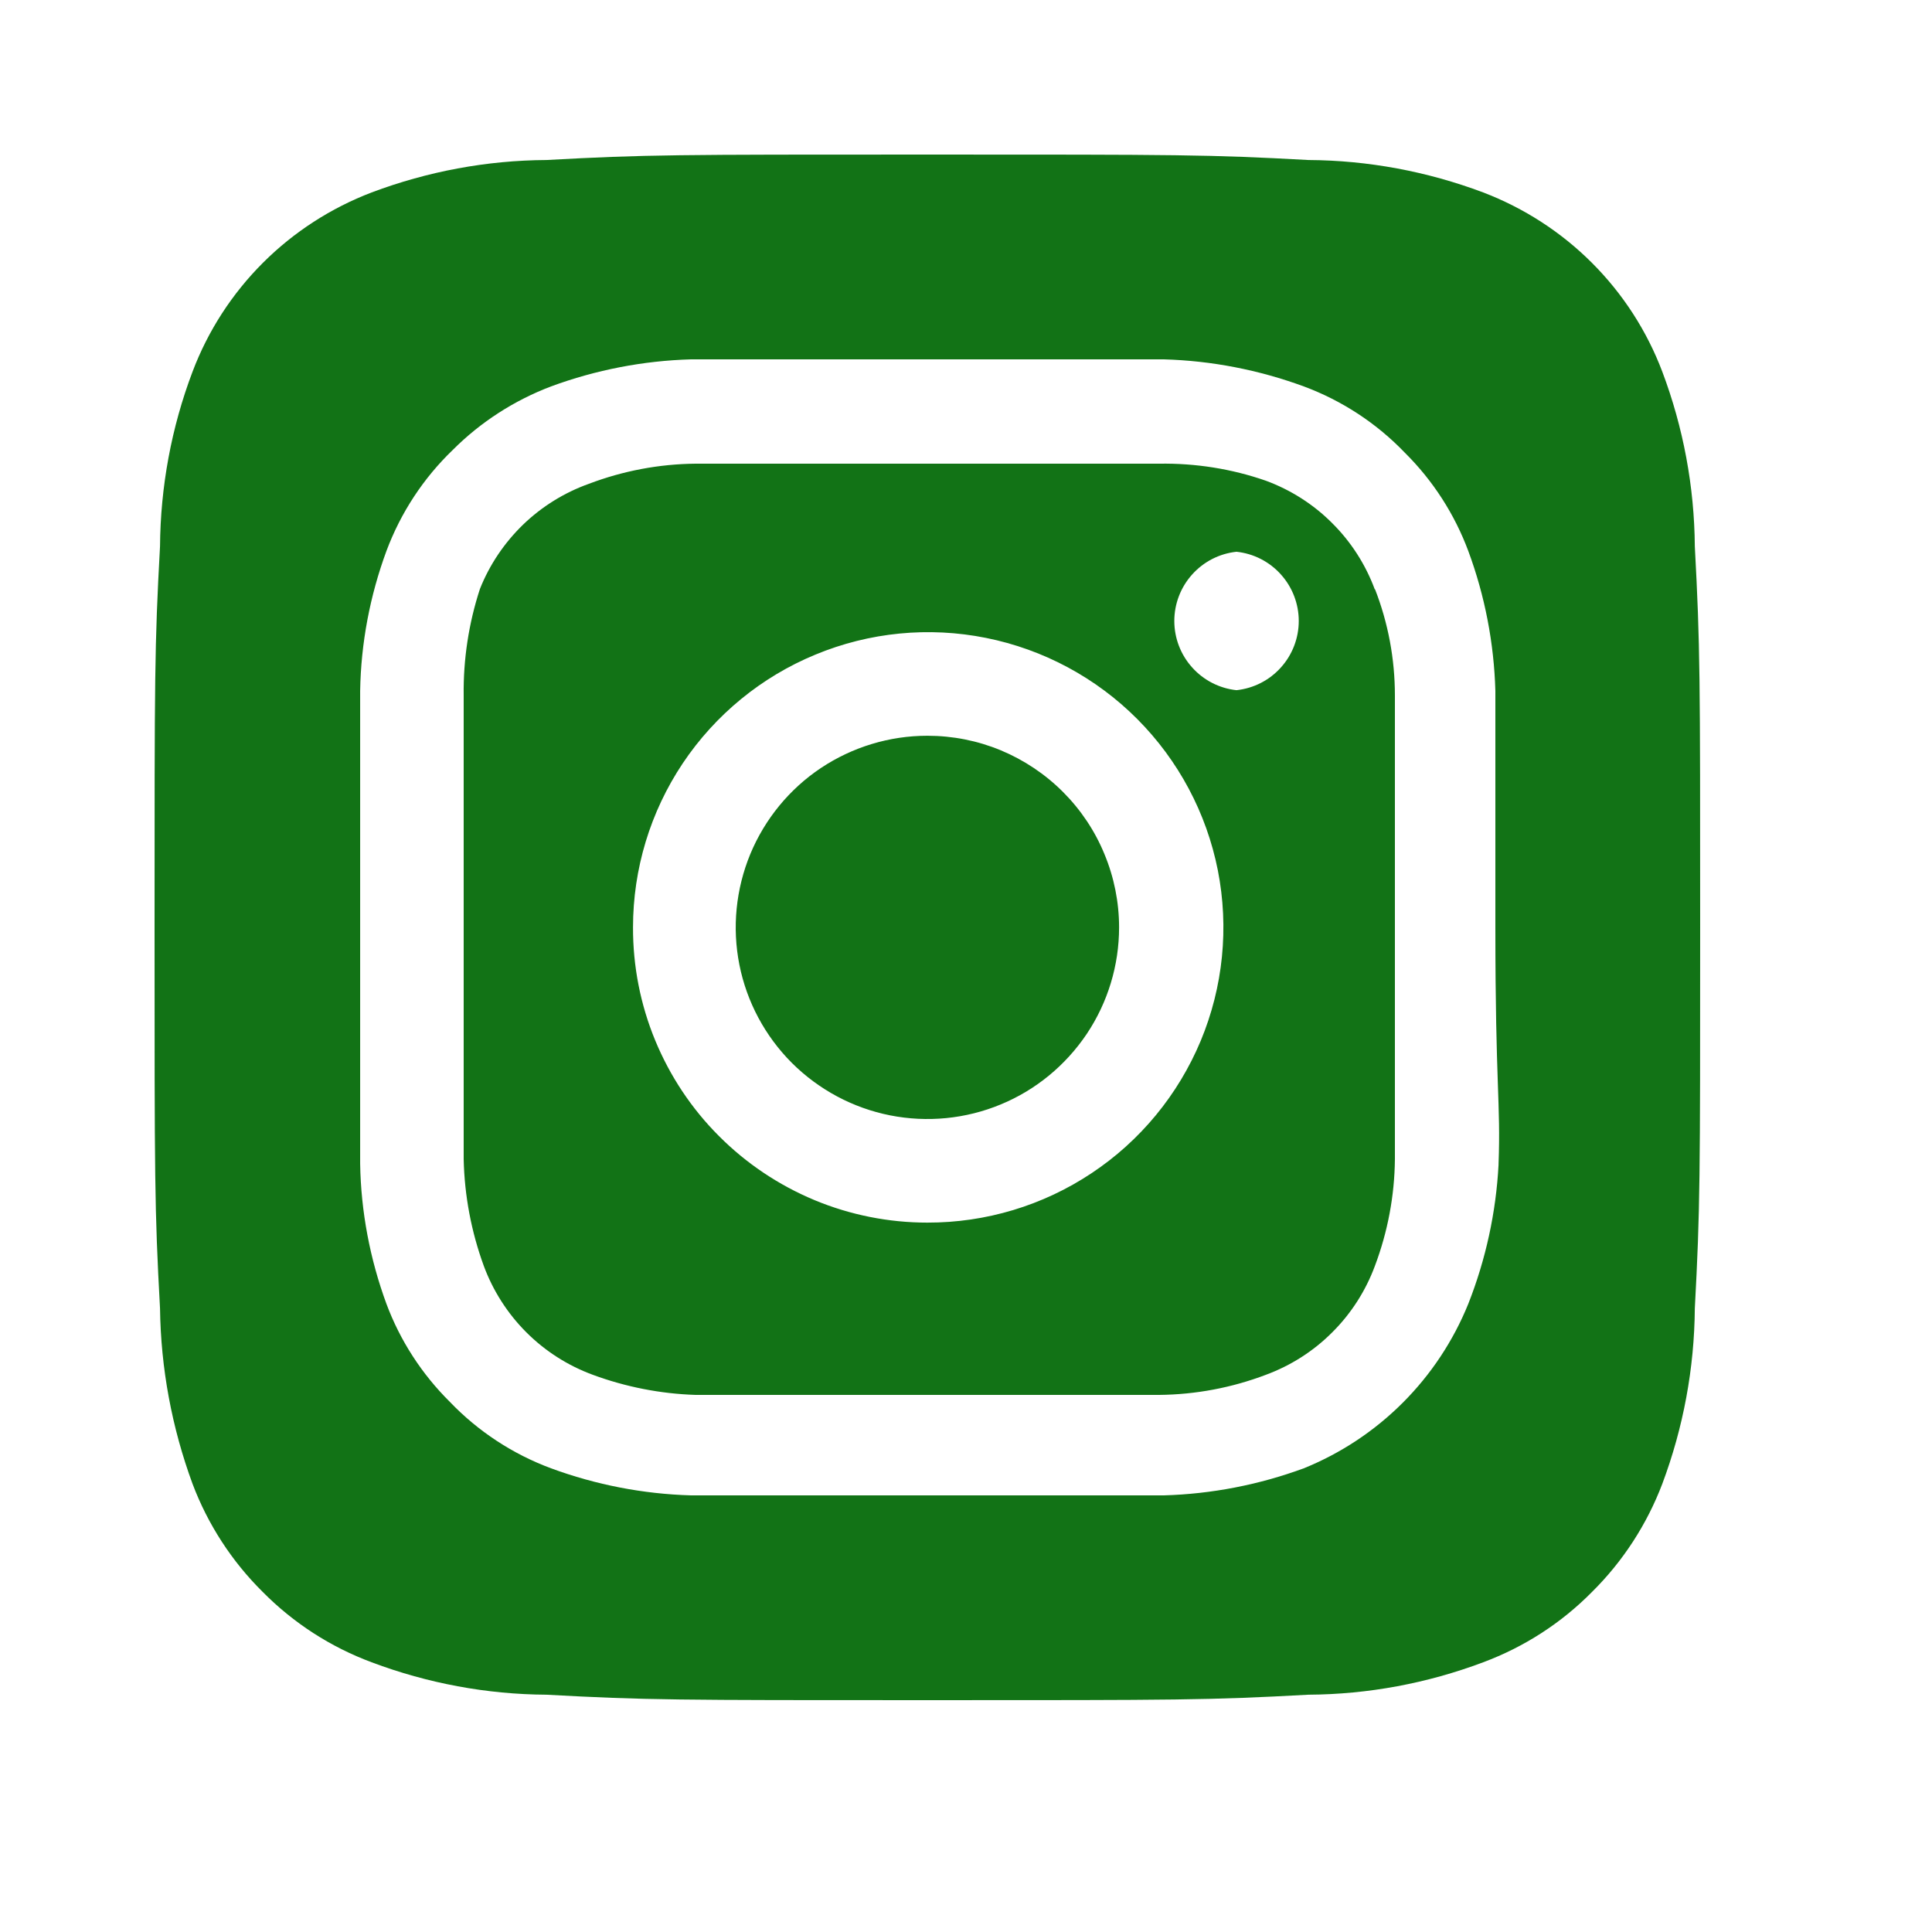 <svg width="17" height="17" viewBox="0 0 17 17" fill="none" xmlns="http://www.w3.org/2000/svg">
<path d="M8.16 6.474C7.827 6.474 7.501 6.573 7.223 6.758C6.946 6.943 6.73 7.207 6.602 7.515C6.475 7.823 6.441 8.162 6.506 8.489C6.571 8.816 6.732 9.117 6.968 9.353C7.204 9.588 7.504 9.749 7.831 9.814C8.158 9.879 8.498 9.846 8.806 9.718C9.114 9.591 9.377 9.374 9.563 9.097C9.748 8.82 9.847 8.494 9.847 8.16C9.847 7.939 9.803 7.719 9.718 7.515C9.634 7.31 9.509 7.124 9.353 6.968C9.196 6.811 9.01 6.687 8.806 6.602C8.601 6.517 8.382 6.474 8.16 6.474ZM14.913 4.808C14.909 4.283 14.812 3.762 14.627 3.271C14.491 2.911 14.28 2.585 14.008 2.313C13.736 2.041 13.409 1.83 13.05 1.693C12.558 1.508 12.038 1.411 11.513 1.408C10.636 1.36 10.377 1.36 8.16 1.36C5.944 1.36 5.685 1.36 4.808 1.408C4.283 1.411 3.763 1.508 3.271 1.693C2.912 1.83 2.585 2.041 2.313 2.313C2.041 2.585 1.83 2.911 1.694 3.271C1.508 3.762 1.412 4.283 1.408 4.808C1.36 5.685 1.36 5.943 1.36 8.16C1.36 10.377 1.36 10.635 1.408 11.512C1.415 12.04 1.512 12.561 1.694 13.056C1.829 13.414 2.04 13.739 2.312 14.008C2.583 14.282 2.91 14.493 3.271 14.627C3.763 14.812 4.283 14.909 4.808 14.912C5.685 14.96 5.944 14.96 8.16 14.96C10.377 14.96 10.636 14.96 11.513 14.912C12.038 14.909 12.558 14.812 13.05 14.627C13.41 14.493 13.738 14.282 14.008 14.008C14.28 13.739 14.491 13.414 14.627 13.056C14.812 12.562 14.909 12.04 14.913 11.512C14.96 10.635 14.96 10.377 14.96 8.16C14.96 5.943 14.96 5.685 14.913 4.808ZM13.186 10.248C13.164 10.667 13.074 11.081 12.92 11.472C12.788 11.798 12.592 12.094 12.343 12.343C12.094 12.592 11.798 12.788 11.472 12.92C11.077 13.065 10.662 13.146 10.241 13.158C9.704 13.158 9.561 13.158 8.16 13.158C6.76 13.158 6.617 13.158 6.08 13.158C5.659 13.146 5.243 13.065 4.849 12.92C4.512 12.795 4.207 12.595 3.958 12.335C3.712 12.091 3.521 11.797 3.4 11.472C3.255 11.077 3.176 10.661 3.169 10.241C3.169 9.704 3.169 9.561 3.169 8.16C3.169 6.759 3.169 6.617 3.169 6.079C3.176 5.659 3.255 5.243 3.4 4.849C3.526 4.511 3.726 4.207 3.985 3.958C4.23 3.713 4.525 3.523 4.849 3.4C5.243 3.255 5.659 3.174 6.08 3.162C6.617 3.162 6.76 3.162 8.16 3.162C9.561 3.162 9.704 3.162 10.241 3.162C10.662 3.174 11.077 3.255 11.472 3.4C11.809 3.525 12.114 3.725 12.363 3.985C12.609 4.229 12.799 4.524 12.92 4.849C13.066 5.243 13.146 5.659 13.158 6.079C13.158 6.617 13.158 6.759 13.158 8.16C13.158 9.561 13.206 9.704 13.186 10.241V10.248ZM12.098 5.189C12.017 4.969 11.889 4.769 11.723 4.604C11.558 4.438 11.358 4.311 11.139 4.23C10.837 4.125 10.52 4.075 10.2 4.08C9.67 4.08 9.52 4.08 8.16 4.08C6.8 4.08 6.651 4.08 6.12 4.08C5.8 4.083 5.482 4.143 5.182 4.257C4.966 4.334 4.768 4.457 4.603 4.616C4.438 4.776 4.308 4.968 4.223 5.182C4.124 5.485 4.076 5.802 4.08 6.12C4.08 6.651 4.08 6.8 4.08 8.16C4.08 9.52 4.08 9.67 4.08 10.2C4.087 10.521 4.147 10.838 4.257 11.139C4.338 11.358 4.466 11.558 4.631 11.723C4.797 11.889 4.996 12.016 5.216 12.097C5.506 12.204 5.811 12.264 6.12 12.274C6.651 12.274 6.8 12.274 8.16 12.274C9.52 12.274 9.67 12.274 10.2 12.274C10.521 12.271 10.839 12.211 11.139 12.097C11.358 12.016 11.558 11.889 11.723 11.723C11.889 11.558 12.017 11.358 12.098 11.139C12.211 10.839 12.271 10.521 12.274 10.2C12.274 9.67 12.274 9.52 12.274 8.16C12.274 6.8 12.274 6.651 12.274 6.12C12.274 5.799 12.215 5.481 12.098 5.182V5.189ZM8.16 10.758C7.82 10.758 7.482 10.691 7.167 10.56C6.853 10.429 6.567 10.238 6.326 9.996C6.085 9.755 5.895 9.469 5.765 9.154C5.635 8.839 5.569 8.501 5.57 8.16C5.57 7.646 5.722 7.144 6.008 6.716C6.294 6.289 6.7 5.956 7.175 5.76C7.65 5.563 8.172 5.512 8.676 5.613C9.18 5.714 9.643 5.962 10.006 6.326C10.369 6.69 10.616 7.153 10.716 7.658C10.815 8.162 10.763 8.684 10.565 9.159C10.367 9.633 10.033 10.039 9.605 10.323C9.177 10.608 8.674 10.759 8.16 10.758ZM10.88 6.073C10.73 6.057 10.591 5.986 10.49 5.873C10.389 5.761 10.333 5.615 10.333 5.464C10.333 5.313 10.389 5.167 10.49 5.055C10.591 4.942 10.73 4.871 10.88 4.855C11.031 4.871 11.17 4.942 11.271 5.055C11.372 5.167 11.428 5.313 11.428 5.464C11.428 5.615 11.372 5.761 11.271 5.873C11.17 5.986 11.031 6.057 10.88 6.073Z" fill="#127316"/>
</svg>
